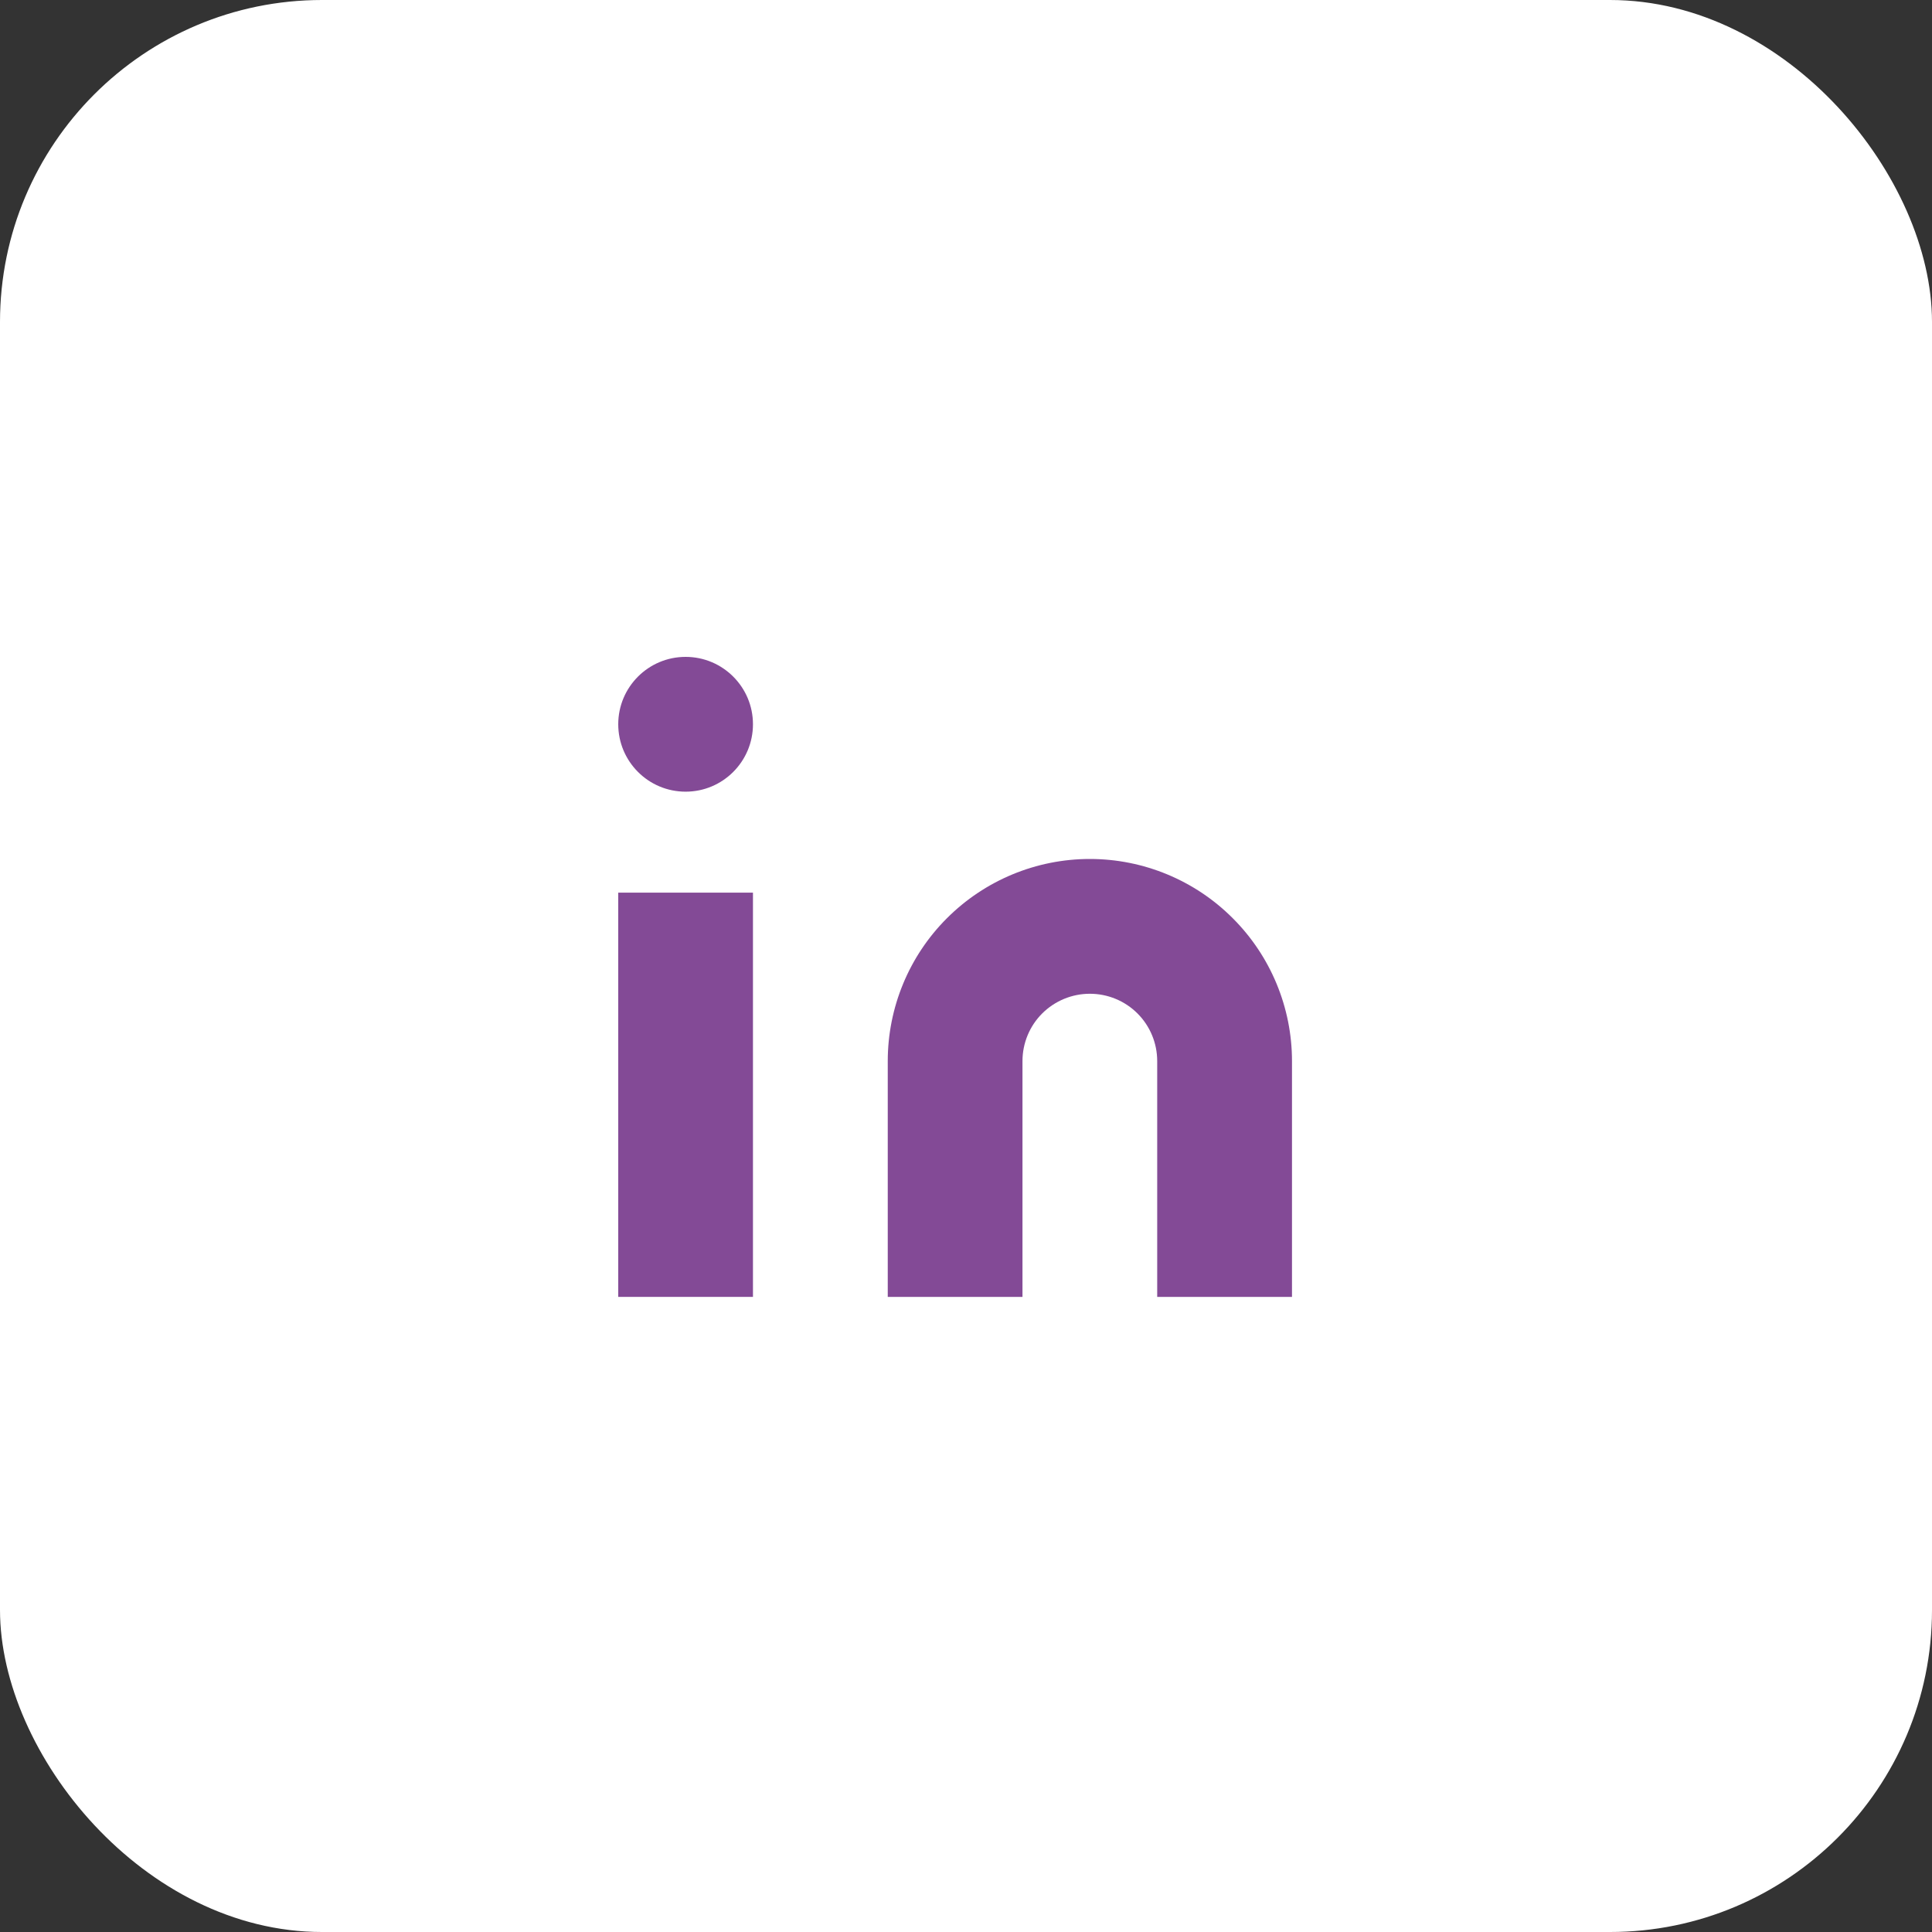 <svg width="30" height="30" viewBox="0 0 30 30" fill="none" xmlns="http://www.w3.org/2000/svg">
<rect x="0" y="0" width="30" height="30" fill="#333333" stroke="none"/>
<rect width="30" height="30" rx="5" fill="white"/>
<path d="M16.923 13.338C17.756 13.338 18.554 13.669 19.142 14.258C19.731 14.846 20.062 15.645 20.062 16.477V20.138H17.969V16.477C17.969 16.199 17.859 15.933 17.663 15.737C17.467 15.541 17.201 15.431 16.923 15.431C16.646 15.431 16.38 15.541 16.183 15.737C15.987 15.933 15.877 16.199 15.877 16.477V20.138H13.785V16.477C13.785 15.645 14.115 14.846 14.704 14.258C15.293 13.669 16.091 13.338 16.923 13.338Z" fill="#834A96"/>
<path d="M11.692 13.861H9.6V20.138H11.692V13.861Z" fill="#834A96"/>
<path d="M10.646 12.293C11.224 12.293 11.692 11.824 11.692 11.246C11.692 10.669 11.224 10.2 10.646 10.2C10.068 10.2 9.6 10.669 9.6 11.246C9.6 11.824 10.068 12.293 10.646 12.293Z" fill="#834A96"/>
</svg>
